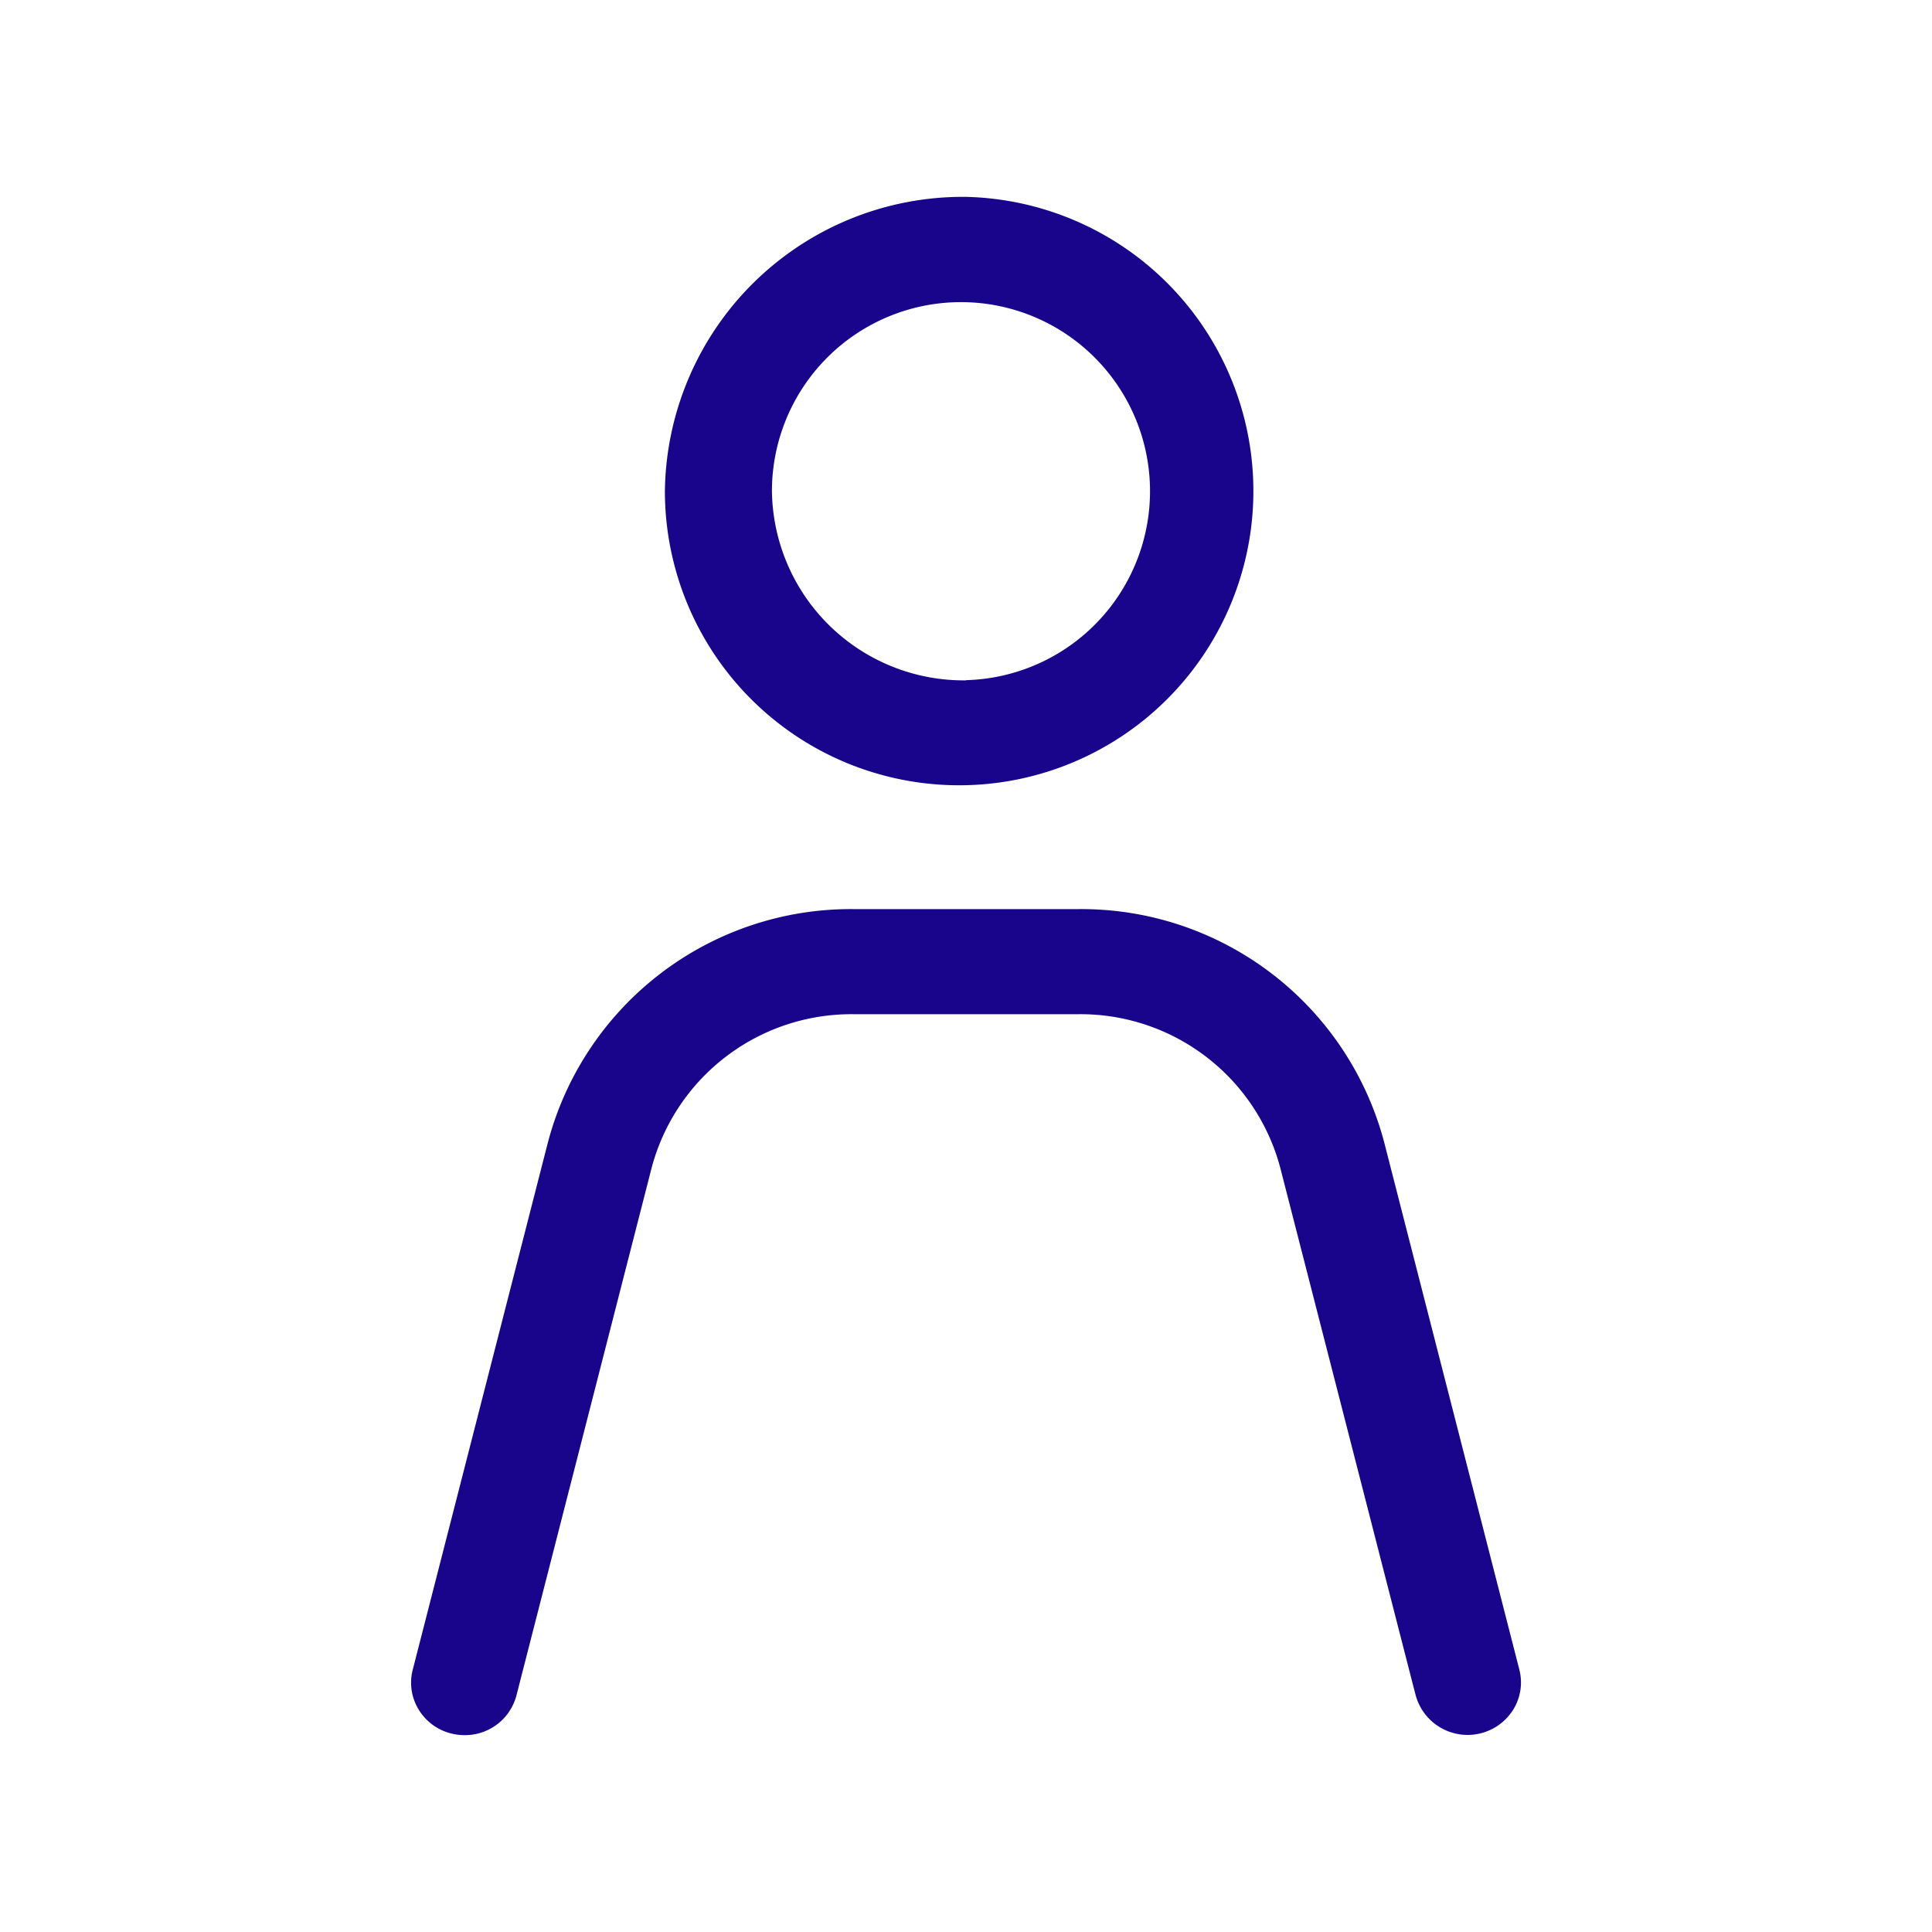 <svg xmlns="http://www.w3.org/2000/svg" xmlns:xlink="http://www.w3.org/1999/xlink" width="20" height="20" viewBox="0 0 20 20">
  <defs>
    <clipPath id="clip-path">
      <rect id="Rectangle_16857" data-name="Rectangle 16857" width="20" height="20" transform="translate(1747 198)" fill="none" stroke="#fff" stroke-width="1"/>
    </clipPath>
  </defs>
  <g id="Mask_Group_14" data-name="Mask Group 14" transform="translate(-1747 -198)" clip-path="url(#clip-path)">
    <g id="Group_34360" data-name="Group 34360" transform="translate(1751.253 200.038)">
      <path id="Path_933" data-name="Path 933" d="M9.334,9.124A2.176,2.176,0,1,1,7.159,7,2.152,2.152,0,0,1,9.334,9.124m-5.126,0A2.915,2.915,0,0,0,7.159,12a2.88,2.88,0,1,0,0-5.758A2.915,2.915,0,0,0,4.208,9.124" transform="translate(-1.411 -6.079)" fill="#19058c"/>
      <path id="Path_77" data-name="Path 77" d="M7.075,5.995A3.046,3.046,0,1,1,3.958,9.04,3.085,3.085,0,0,1,7.075,5.995Zm0,5.758A2.714,2.714,0,1,0,4.29,9.04,2.752,2.752,0,0,0,7.075,11.753Zm0-5A2.289,2.289,0,1,1,4.734,9.04,2.318,2.318,0,0,1,7.075,6.751Zm0,4.245A1.957,1.957,0,1,0,5.066,9.04,1.985,1.985,0,0,0,7.075,11Z" transform="translate(-1.328 -5.995)" fill="#19058c"/>
      <path id="Path_934" data-name="Path 934" d="M2.416,19.81A2.307,2.307,0,0,1,4.667,18.1H7A2.307,2.307,0,0,1,9.246,19.81l1.378,5.371.024.092a.386.386,0,0,0,.375.286.382.382,0,0,0,.094-.011.377.377,0,0,0,.282-.459L10,19.627A3.077,3.077,0,0,0,7,17.34H4.666a3.077,3.077,0,0,0-3,2.287l-1.4,5.462a.377.377,0,0,0,.282.459.388.388,0,0,0,.47-.274l.024-.092Z" transform="translate(-0.084 -9.8)" fill="#19058c"/>
      <path id="Path_79" data-name="Path 79" d="M4.582,17.09h2.33A3.243,3.243,0,0,1,10.075,19.5l1.4,5.462a.534.534,0,0,1-.06.41.557.557,0,0,1-1.013-.144l-.024-.092L9,19.767a2.14,2.14,0,0,0-2.09-1.589H4.583a2.14,2.14,0,0,0-2.09,1.589l-1.4,5.464a.55.55,0,0,1-.536.41.561.561,0,0,1-.135-.016.548.548,0,0,1-.343-.252.532.532,0,0,1-.059-.41l1.4-5.462A3.243,3.243,0,0,1,4.582,17.09Zm6.358,8.219a.217.217,0,0,0,.053-.006.219.219,0,0,0,.139-.1.2.2,0,0,0,.023-.157l-1.4-5.462a2.911,2.911,0,0,0-2.841-2.162H4.582a2.911,2.911,0,0,0-2.841,2.162l-1.4,5.463a.2.2,0,0,0,.023.156.218.218,0,0,0,.137.1.221.221,0,0,0,.27-.154l.024-.092,1.378-5.371a2.472,2.472,0,0,1,2.412-1.839H6.912a2.472,2.472,0,0,1,2.412,1.839l1.4,5.463A.219.219,0,0,0,10.94,25.309Z" transform="translate(0 -9.717)" fill="#19058c"/>
    </g>
  </g>
</svg>
